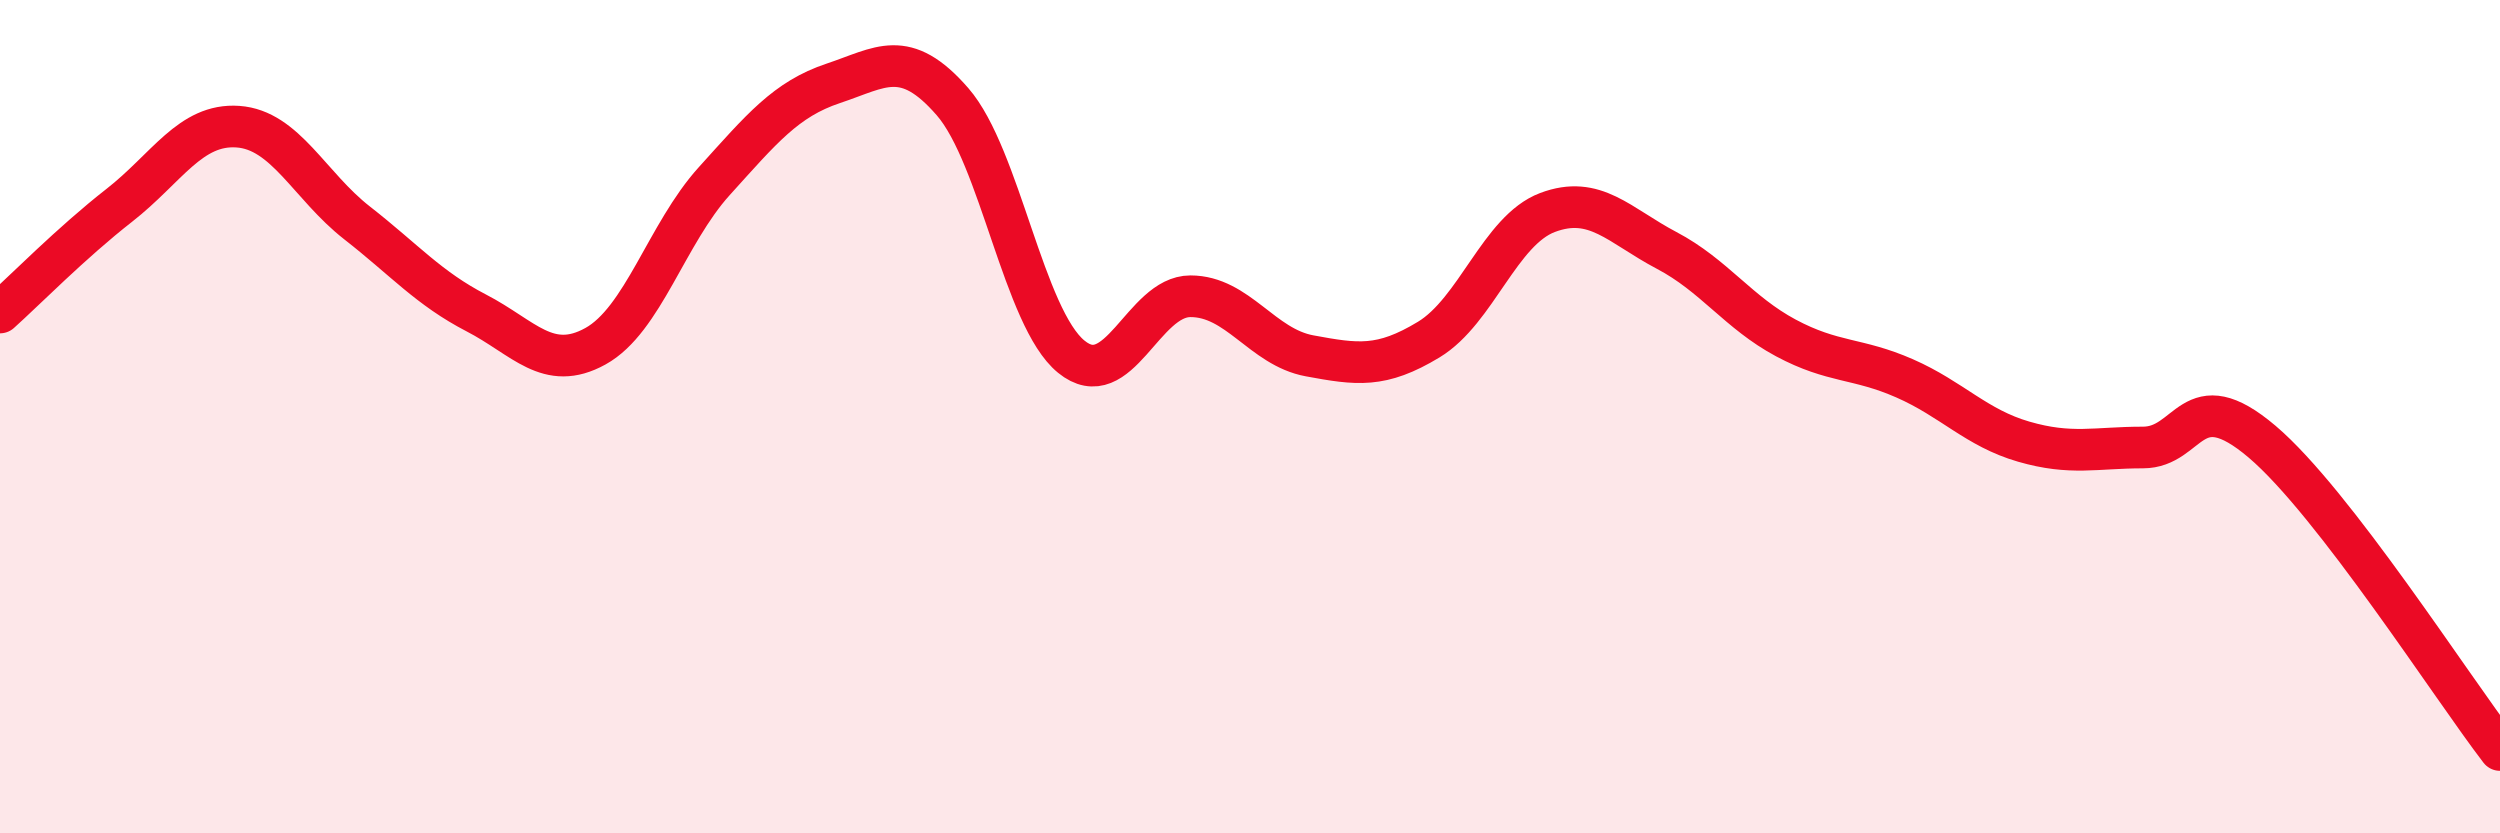 
    <svg width="60" height="20" viewBox="0 0 60 20" xmlns="http://www.w3.org/2000/svg">
      <path
        d="M 0,7.5 C 0.57,6.99 1.72,5.82 2.86,4.93 C 4,4.04 4.57,2.96 5.71,3.04 C 6.85,3.12 7.43,4.46 8.57,5.35 C 9.71,6.24 10.29,6.92 11.43,7.51 C 12.57,8.1 13.15,8.94 14.29,8.31 C 15.43,7.68 16,5.61 17.14,4.35 C 18.28,3.09 18.86,2.38 20,2 C 21.14,1.62 21.72,1.13 22.86,2.44 C 24,3.75 24.57,7.63 25.71,8.56 C 26.85,9.49 27.43,7.11 28.57,7.11 C 29.71,7.11 30.29,8.33 31.43,8.54 C 32.57,8.75 33.15,8.84 34.29,8.15 C 35.43,7.46 36,5.53 37.14,5.1 C 38.28,4.67 38.86,5.41 40,6.01 C 41.14,6.61 41.72,7.5 42.86,8.11 C 44,8.72 44.57,8.58 45.71,9.08 C 46.85,9.58 47.43,10.27 48.57,10.6 C 49.71,10.93 50.29,10.74 51.43,10.74 C 52.57,10.74 52.58,9.15 54.29,10.6 C 56,12.05 58.86,16.52 60,18L60 20L0 20Z"
        fill="#EB0A25"
        opacity="0.1"
        stroke-linecap="round"
        stroke-linejoin="round"
      />
      <path
        d="M 0,7.5 C 0.57,6.99 1.72,5.82 2.86,4.93 C 4,4.04 4.57,2.96 5.71,3.04 C 6.85,3.12 7.43,4.46 8.57,5.35 C 9.71,6.24 10.29,6.92 11.43,7.51 C 12.57,8.1 13.15,8.94 14.29,8.31 C 15.43,7.68 16,5.61 17.14,4.35 C 18.28,3.09 18.86,2.38 20,2 C 21.14,1.62 21.72,1.13 22.86,2.44 C 24,3.75 24.57,7.63 25.71,8.56 C 26.85,9.49 27.43,7.11 28.57,7.11 C 29.71,7.11 30.29,8.33 31.43,8.54 C 32.57,8.75 33.15,8.84 34.29,8.15 C 35.43,7.46 36,5.53 37.14,5.1 C 38.28,4.67 38.86,5.41 40,6.01 C 41.14,6.61 41.72,7.5 42.86,8.11 C 44,8.72 44.57,8.58 45.71,9.08 C 46.85,9.58 47.43,10.27 48.57,10.6 C 49.71,10.93 50.29,10.74 51.43,10.74 C 52.57,10.74 52.58,9.15 54.29,10.6 C 56,12.05 58.86,16.52 60,18"
        stroke="#EB0A25"
        stroke-width="1"
        fill="none"
        stroke-linecap="round"
        stroke-linejoin="round"
      />
    </svg>
  